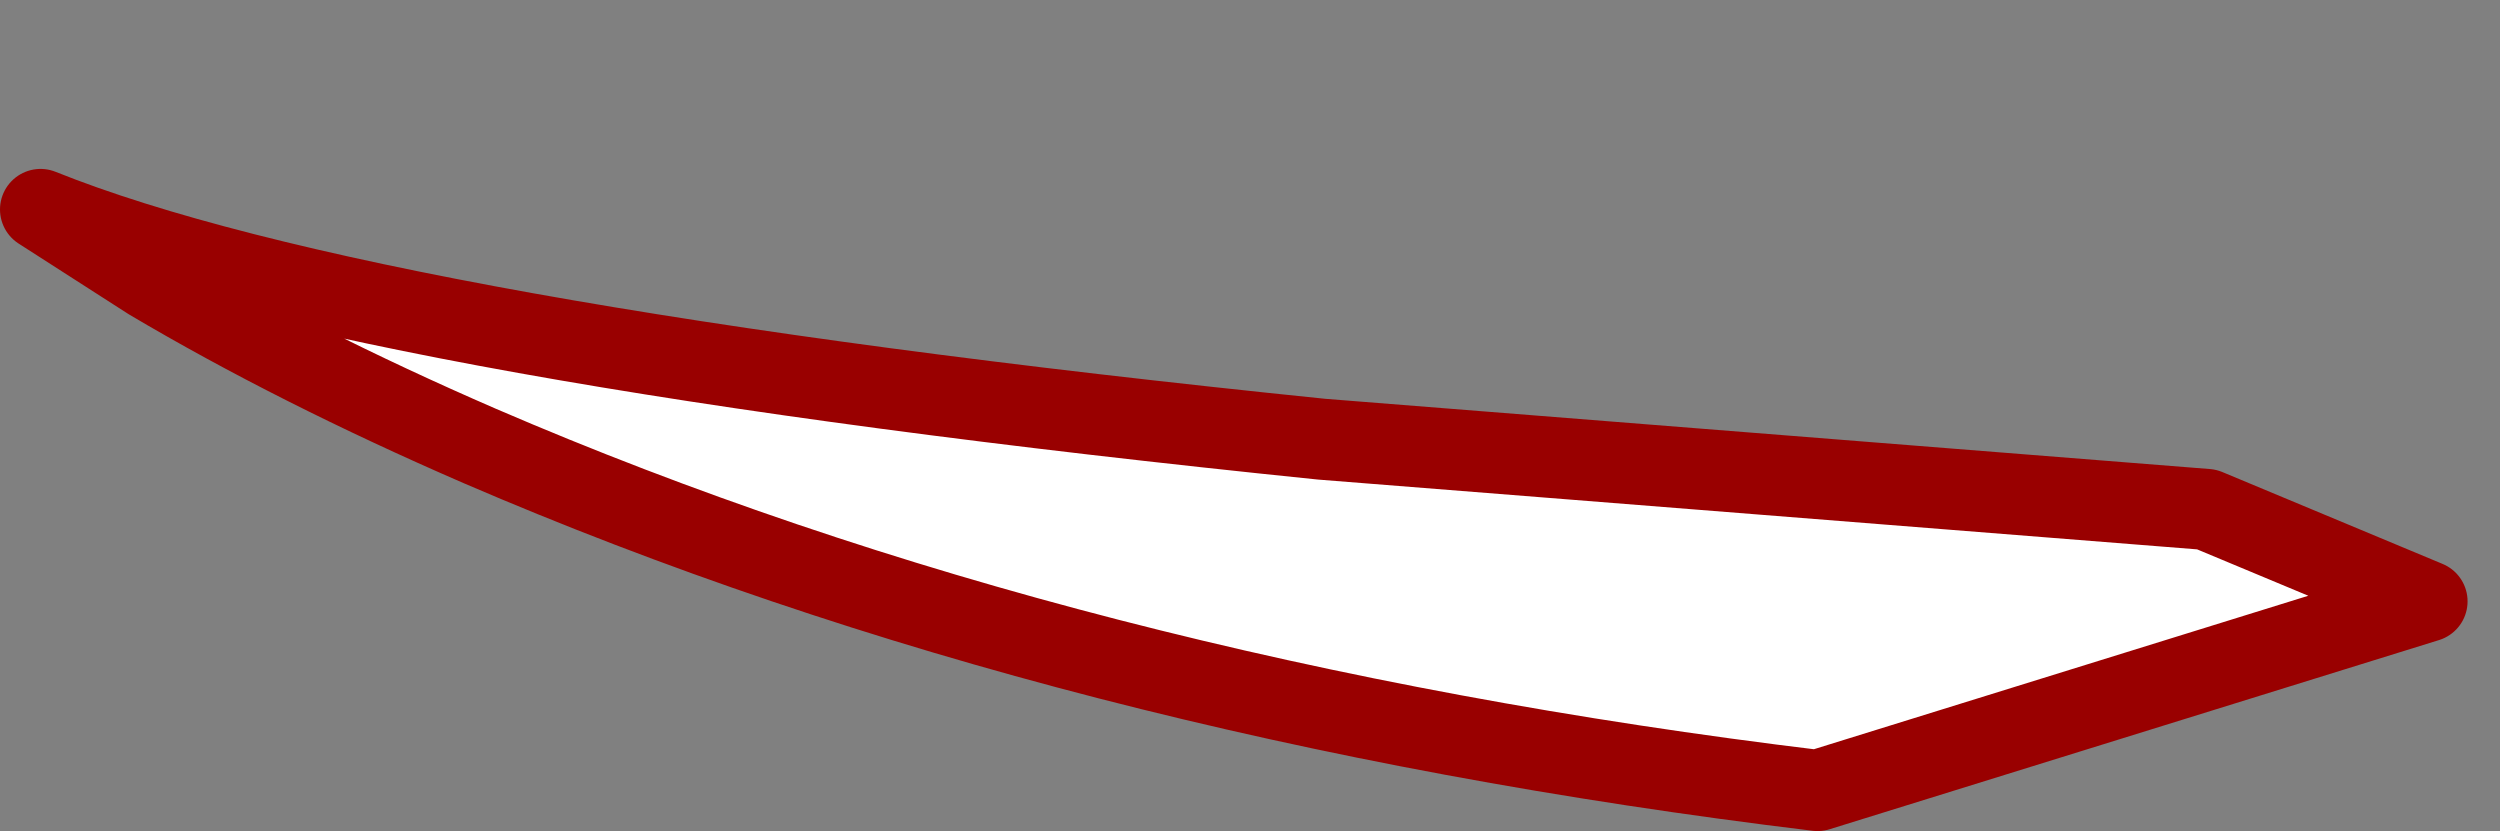 <?xml version="1.0" encoding="UTF-8" standalone="no"?>
<svg xmlns:xlink="http://www.w3.org/1999/xlink" height="30.75px" width="92.5px" xmlns="http://www.w3.org/2000/svg">
  <rect width="100%" height="100%" fill="#808080" stroke="none"/>
  <g transform="matrix(1.0, 0.0, 0.0, 1.0, 245.75, -44.0)">
    <path d="M-244.25 51.75 Q-232.05 56.65 -196.85 60.25 L-164.1 62.85 -155.95 66.25 -178.5 73.25 Q-206.2 69.9 -228.0 60.5 -234.8 57.55 -240.2 54.35 L-244.25 51.75" fill="#ffffff" fill-rule="evenodd" stroke="none">
      <animate attributeName="fill" dur="2s" repeatCount="indefinite" values="#ffffff;#ffffff"/>
      <animate attributeName="fill-opacity" dur="2s" repeatCount="indefinite" values="1.0;1.0"/>
      <animate attributeName="d" dur="2s" repeatCount="indefinite" values="M-244.25 51.75 Q-232.05 56.65 -196.85 60.25 L-164.1 62.85 -155.95 66.25 -178.5 73.25 Q-206.2 69.9 -228.0 60.5 -234.8 57.55 -240.2 54.35 L-244.25 51.75;M-233.5 45.5 Q-222.7 47.7 -191.2 52.1 L-161.95 56.05 -154.75 57.6 -175.05 56.6 Q-199.8 53.05 -219.1 48.9 -224.5 47.65 -229.9 46.4 L-233.5 45.5"/>
    </path>
    <path d="M-244.25 51.75 L-240.2 54.35 Q-234.8 57.55 -228.0 60.5 -206.2 69.9 -178.5 73.25 L-155.95 66.25 -164.1 62.85 -196.85 60.25 Q-232.05 56.65 -244.25 51.75 L-240.2 54.35 Q-234.8 57.55 -228.0 60.5 -206.2 69.9 -178.5 73.25 L-155.95 66.25 -164.1 62.85 -196.85 60.25 Q-232.05 56.65 -244.25 51.75" fill="none" stroke="#990000" stroke-linecap="round" stroke-linejoin="round" stroke-width="3.0">
      <animate attributeName="stroke" dur="2s" repeatCount="indefinite" values="#990000;#990001"/>
      <animate attributeName="stroke-width" dur="2s" repeatCount="indefinite" values="3.0;3.0"/>
      <animate attributeName="fill-opacity" dur="2s" repeatCount="indefinite" values="1.0;1.0"/>
      <animate attributeName="d" dur="2s" repeatCount="indefinite" values="M-244.25 51.75 L-240.2 54.35 Q-234.8 57.55 -228.0 60.5 -206.2 69.9 -178.5 73.25 L-155.95 66.25 -164.1 62.85 -196.85 60.25 Q-232.05 56.65 -244.25 51.75 L-240.2 54.35 Q-234.8 57.55 -228.0 60.5 -206.2 69.9 -178.5 73.25 L-155.95 66.25 -164.1 62.85 -196.85 60.25 Q-232.05 56.65 -244.25 51.75;M-233.5 45.5 L-229.9 46.4 Q-224.5 47.65 -219.1 48.9 -199.8 53.05 -175.05 56.6 L-154.75 57.6 -161.95 56.05 -191.2 52.1 Q-222.7 47.7 -233.5 45.5 L-229.9 46.4 Q-224.5 47.65 -219.1 48.9 -199.8 53.05 -175.05 56.6 L-154.75 57.6 -161.95 56.05 -191.2 52.1 Q-222.7 47.7 -233.5 45.5"/>
    </path>
  </g>
</svg>
